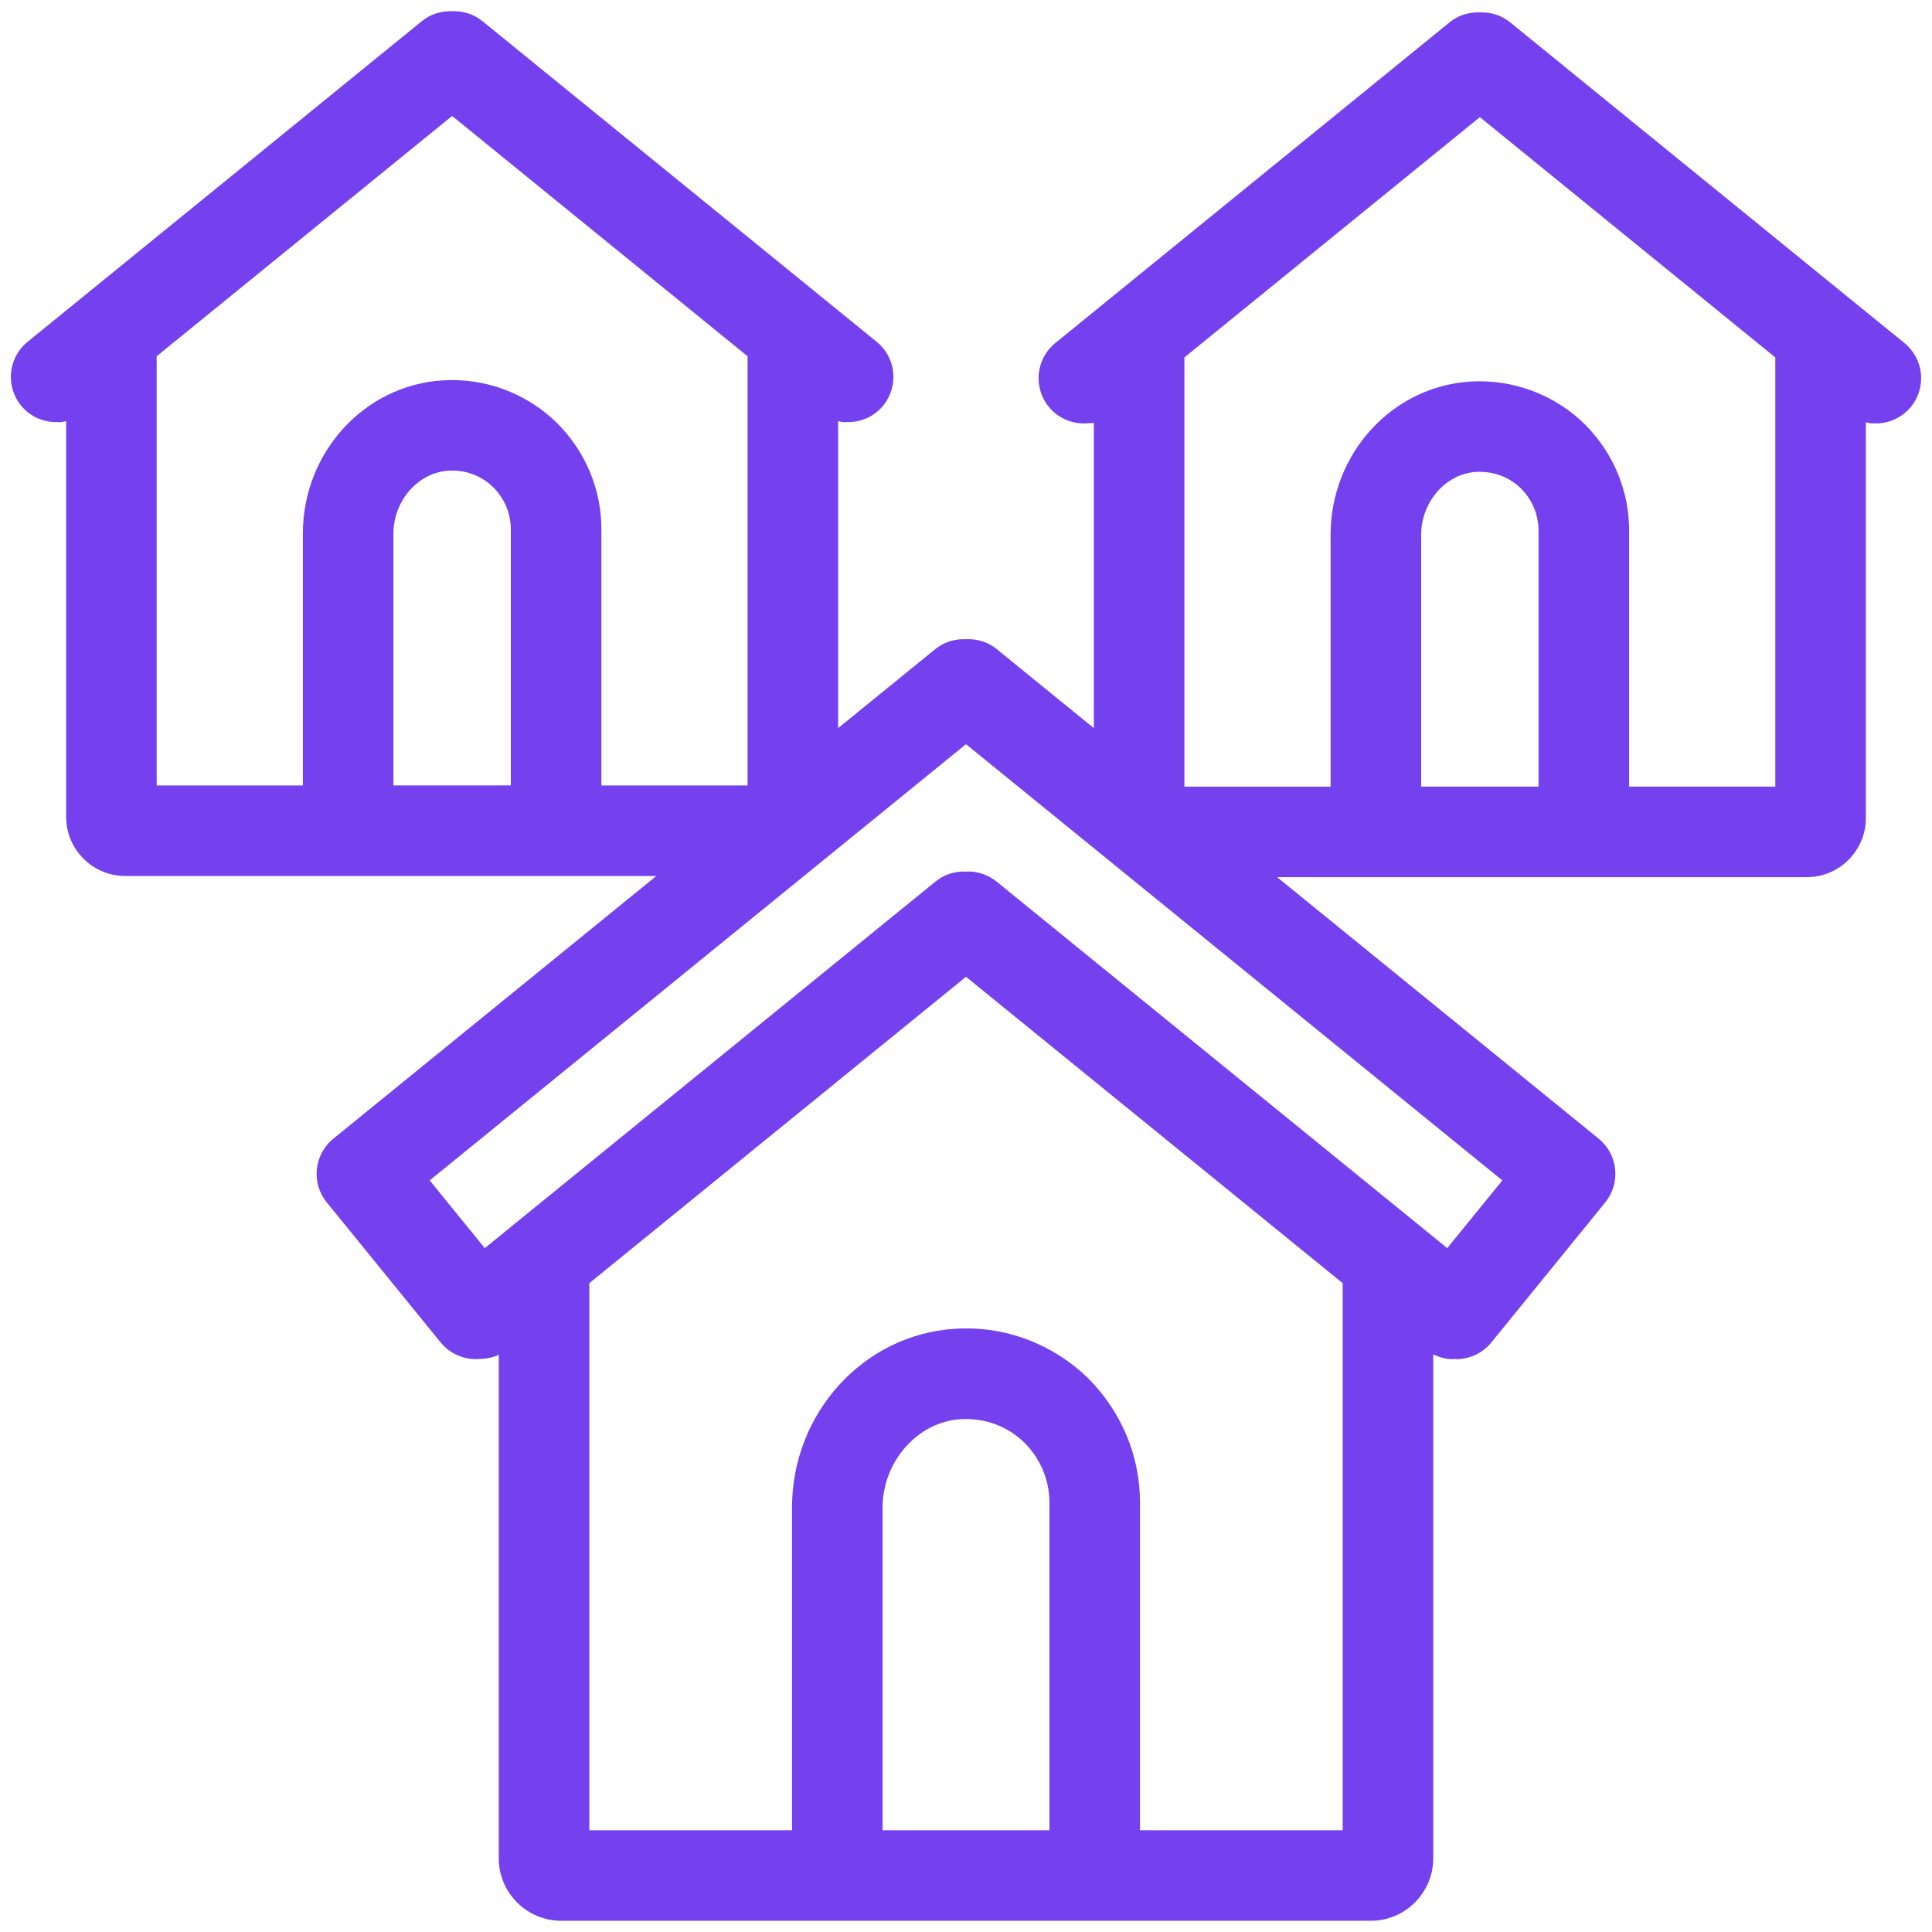 <?xml version="1.0"?>
<svg xmlns="http://www.w3.org/2000/svg" xmlns:xlink="http://www.w3.org/1999/xlink" xmlns:svgjs="http://svgjs.com/svgjs" version="1.1" width="512" height="512" x="0" y="0" viewBox="0 0 64 64" style="enable-background:new 0 0 512 512" xml:space="preserve" class=""><g><path xmlns="http://www.w3.org/2000/svg" d="m63.087 11.364-13.064-10.626c-.291-.237-.647-.34-1.001-.327-.354-.013-.71.09-1.001.327l-13.063 10.626c-.643.522-.74 1.467-.218 2.11.329.403.822.591 1.302.547.065-.001.129-.006.193-.016v10.115l-3.221-2.62c-.294-.24-.656-.341-1.014-.325-.358-.016-.72.085-1.014.325l-3.221 2.619v-10.169c.074.011.146.037.22.037.018 0 .035-.005.053-.006.455.017.912-.167 1.221-.548.523-.643.426-1.587-.217-2.11l-13.063-10.624c-.291-.237-.647-.34-1.001-.327-.354-.013-.711.09-1.001.327l-13.064 10.625c-.643.522-.74 1.467-.217 2.11.307.378.762.562 1.215.547.02.001.04.006.06.006.074 0 .146-.026.22-.037v13.11c0 1.08.878 1.958 1.958 1.958h17.593l-10.7 8.703c-.643.523-.74 1.468-.217 2.11l3.771 4.638c.251.309.614.505 1.01.546.1.01.199.01.297 0 .216-.001.426-.047.619-.136v16.68c0 1.141.928 2.069 2.069 2.069h26.818c1.141 0 2.069-.929 2.069-2.069v-16.693c.201.093.41.157.625.157.028 0 .055-.007.083-.009.018.001.035.009.053.009.436 0 .868-.189 1.165-.554l3.772-4.638c.251-.309.369-.704.328-1.1s-.237-.76-.546-1.011l-10.651-8.663h17.544c1.08 0 1.958-.878 1.958-1.958v-13.109c.074.011.146.037.221.037.022 0 .044-.006.067-.007.014 0 .028.007.043.007.436 0 .868-.189 1.165-.554.522-.642.425-1.587-.218-2.109zm-46.165 14.654h-3.889v-8.343c0-1.086.815-2.02 1.817-2.082.569-.037 1.105.167 1.497.555.371.377.575.87.575 1.387zm3 0v-8.482c0-1.31-.51-2.549-1.449-3.503-1.004-.998-2.39-1.521-3.806-1.433-2.599.159-4.634 2.388-4.634 5.076v8.343h-4.843v-14.218l9.787-7.96 9.787 7.96v14.218h-4.842zm14.843 34.611h-5.529v-10.683c0-1.53 1.16-2.846 2.585-2.934.808-.048 1.568.237 2.128.792.526.535.815 1.234.815 1.969v10.856zm9.713 0h-6.714v-10.856c0-1.525-.595-2.971-1.688-4.085-1.174-1.163-2.792-1.78-4.439-1.67-3.029.186-5.401 2.789-5.401 5.928v10.684h-6.714v-18.123l12.478-10.15 12.479 10.15v18.122zm5.289-21.527-1.825 2.244-14.927-12.141c-.276-.224-.611-.336-.947-.336-.023 0-.045.01-.068.012-.023-.001-.045-.012-.068-.012-.335 0-.671.112-.946.336l-14.927 12.141-1.825-2.244 17.766-14.45zm1.2-13.044h-3.889v-8.343c0-1.086.814-2.02 1.816-2.082.576-.03 1.106.167 1.497.554.371.378.575.871.575 1.388v8.483zm7.843 0h-4.843v-8.482c0-1.308-.51-2.547-1.449-3.504-1.006-.997-2.397-1.519-3.807-1.432-2.598.159-4.633 2.389-4.633 5.076v8.343h-4.843v-14.219l9.787-7.96 9.787 7.96v14.218z" fill="#7540ee" data-original="#000000" style="" class=""/></g></svg>

